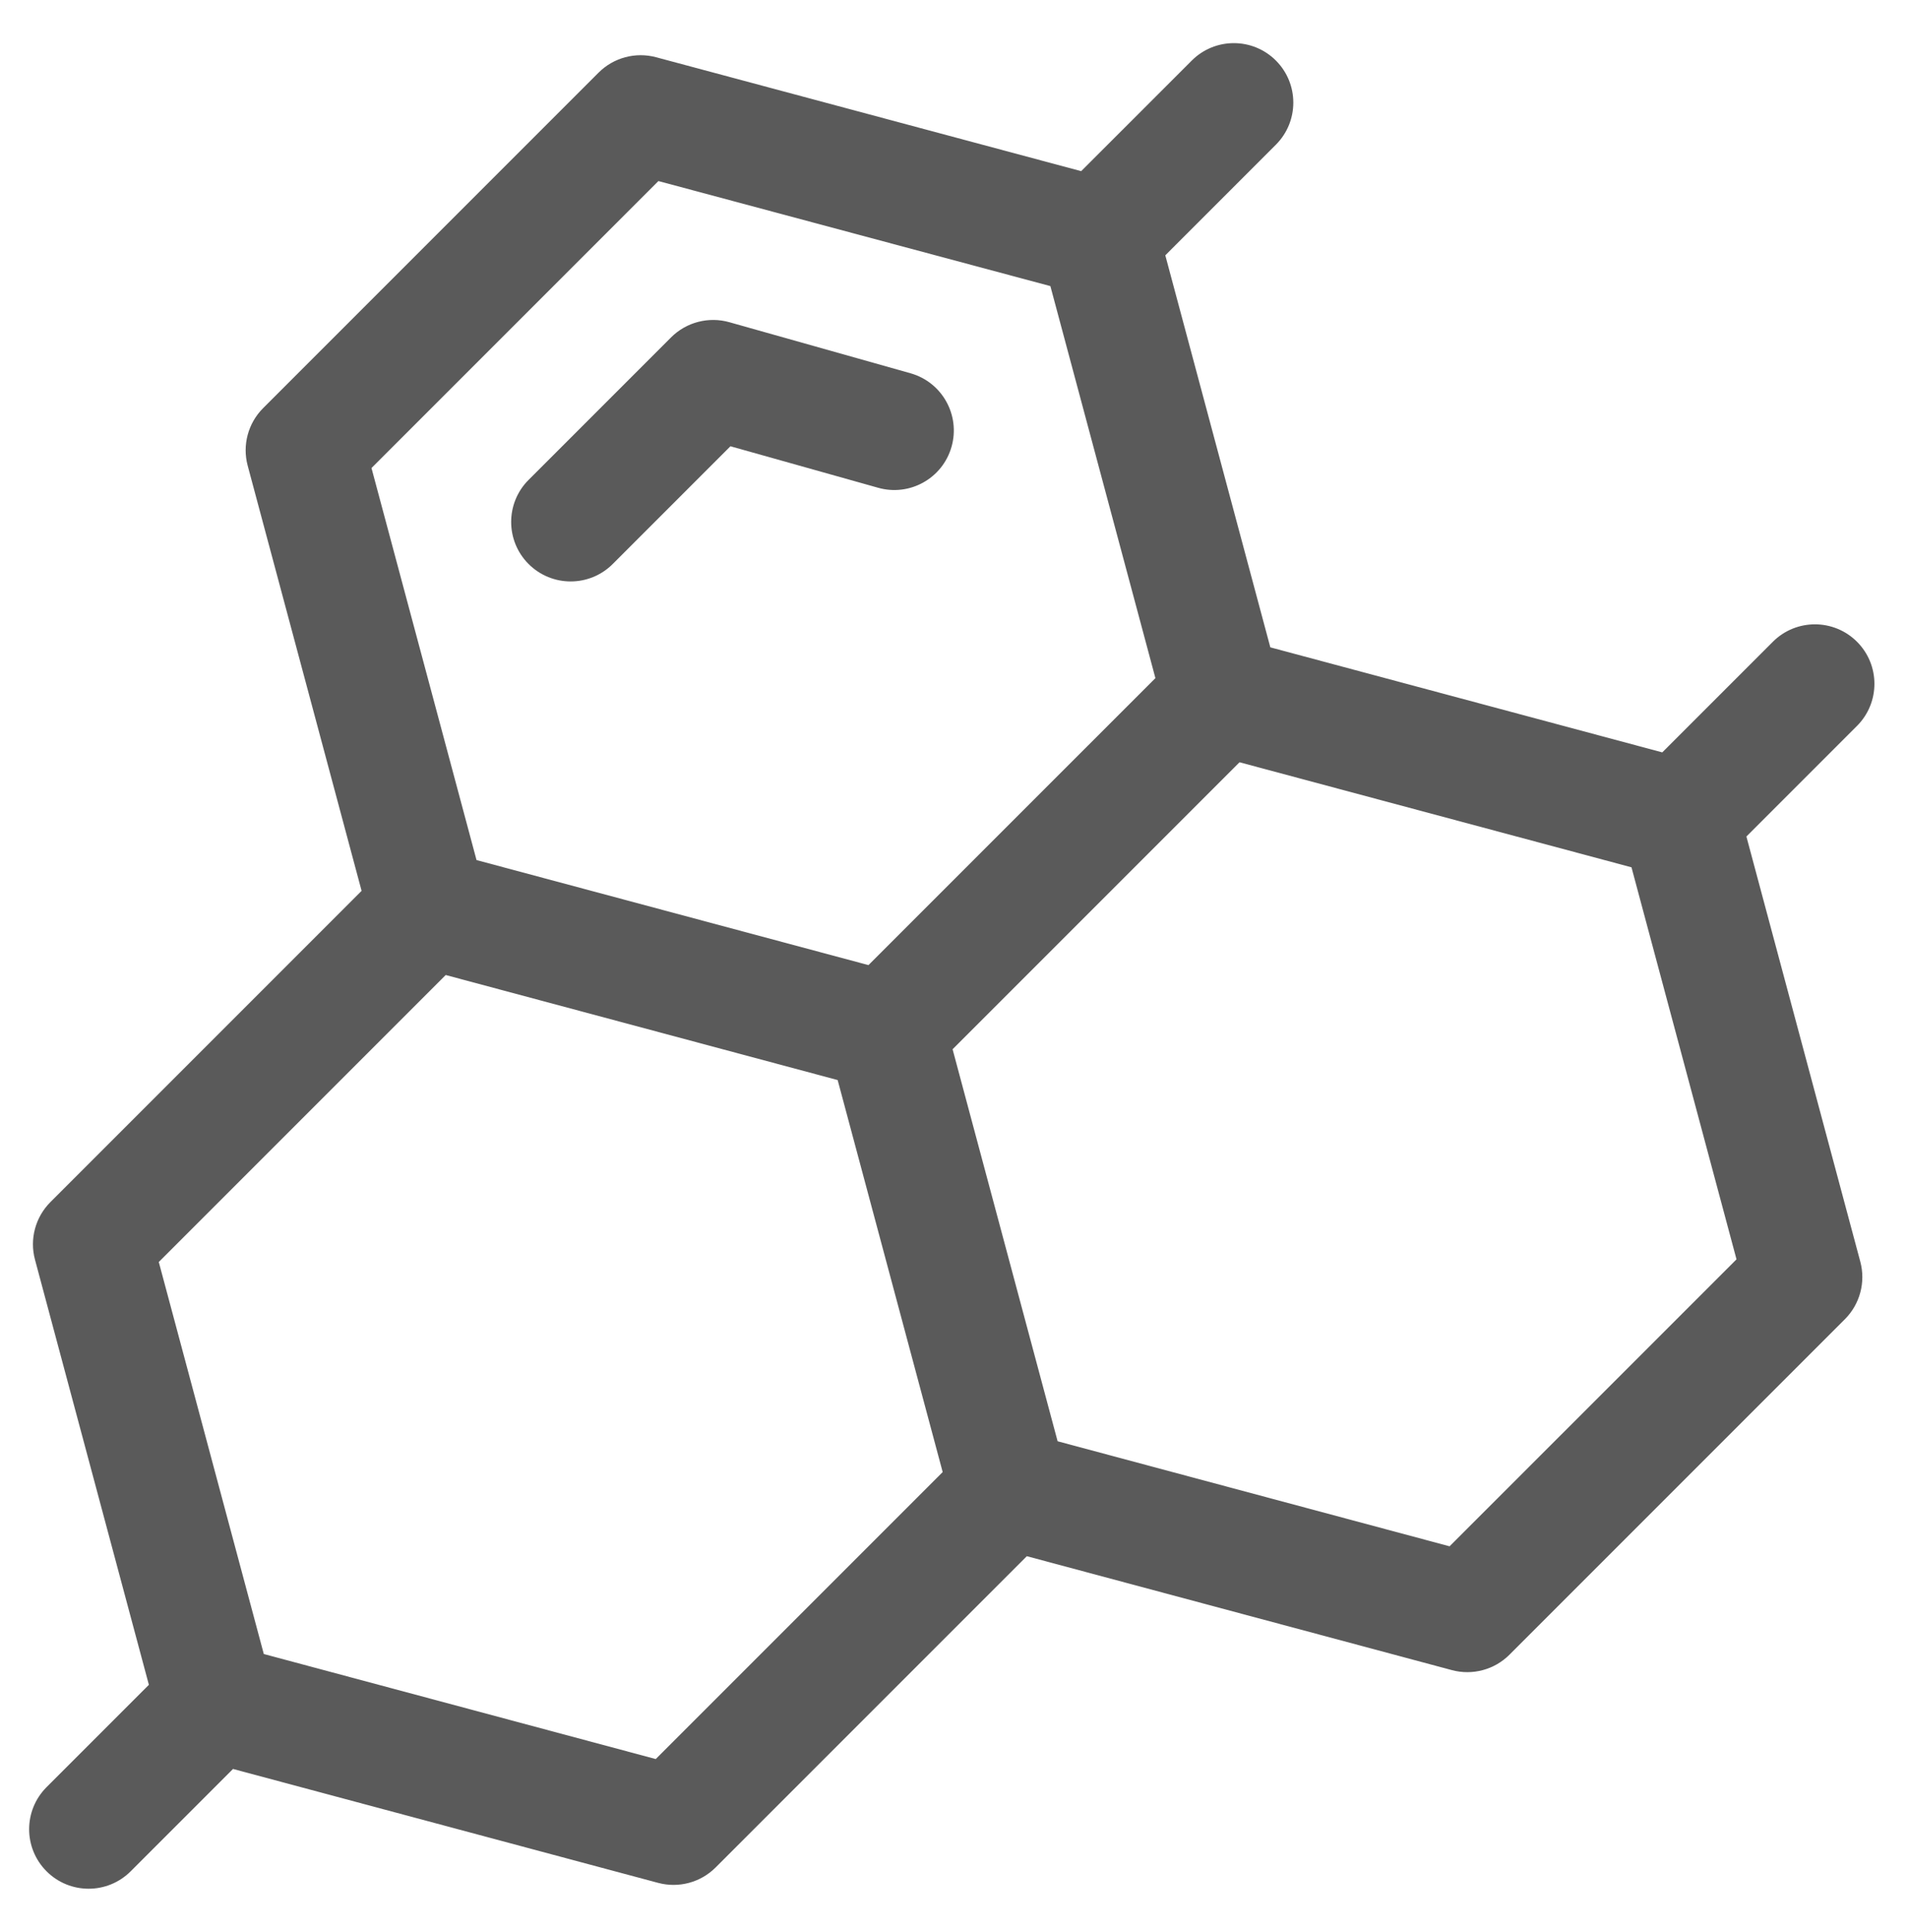 <?xml version="1.0" encoding="UTF-8" standalone="no"?>
<!DOCTYPE svg PUBLIC "-//W3C//DTD SVG 1.1//EN" "http://www.w3.org/Graphics/SVG/1.1/DTD/svg11.dtd">
<svg width="100%" height="100%" viewBox="0 0 161 163" version="1.1" xmlns="http://www.w3.org/2000/svg" xmlns:xlink="http://www.w3.org/1999/xlink" xml:space="preserve" xmlns:serif="http://www.serif.com/" style="fill-rule:evenodd;clip-rule:evenodd;stroke-linejoin:round;stroke-miterlimit:2;">
    <g>
        <path d="M156.976,106.447L147.364,70.574L156.696,61.242C158.657,59.282 158.657,56.103 156.696,54.143C154.736,52.183 151.558,52.183 149.598,54.143L140.265,63.476L107.192,54.614L98.33,21.54L107.662,12.207C109.622,10.247 109.622,7.069 107.662,5.109C105.701,3.149 102.523,3.149 100.563,5.109L91.231,14.441L55.358,4.828C53.627,4.365 51.776,4.861 50.509,6.128L22.199,34.438C20.932,35.704 20.436,37.556 20.9,39.286L30.512,75.159L4.25,101.421C2.984,102.688 2.487,104.54 2.951,106.27L12.563,142.142L3.929,150.777C1.969,152.737 1.969,155.915 3.929,157.875C5.889,159.836 9.067,159.836 11.027,157.875L19.662,149.241L55.535,158.852C57.265,159.316 59.117,158.82 60.383,157.553L86.645,131.291L122.518,140.904C124.248,141.367 126.1,140.871 127.367,139.605L155.677,111.295C156.943,110.028 157.439,108.177 156.976,106.447ZM55.559,15.276L88.633,24.138L97.495,57.211L73.283,81.423L40.21,72.561L31.347,39.487L55.559,15.276ZM55.334,148.406L22.26,139.544L13.398,106.47L37.61,82.259L70.683,91.121L79.545,124.194L55.334,148.406ZM122.317,130.457L89.243,121.595L80.381,88.522L104.593,64.31L137.667,73.172L146.529,106.246L122.317,130.457Z" style="fill:rgb(90,90,90);fill-rule:nonzero;"/>
        <path d="M80.291,37.699C81.052,35.033 79.509,32.257 76.843,31.495L61.553,27.186C59.803,26.687 57.913,27.177 56.626,28.464L44.604,40.486C42.643,42.446 42.643,45.625 44.604,47.584C46.564,49.544 49.742,49.544 51.702,47.584L61.636,37.65L74.087,41.148C76.752,41.909 79.53,40.365 80.291,37.699Z" style="fill:rgb(90,90,90);fill-rule:nonzero;"/>
    </g>
</svg>
